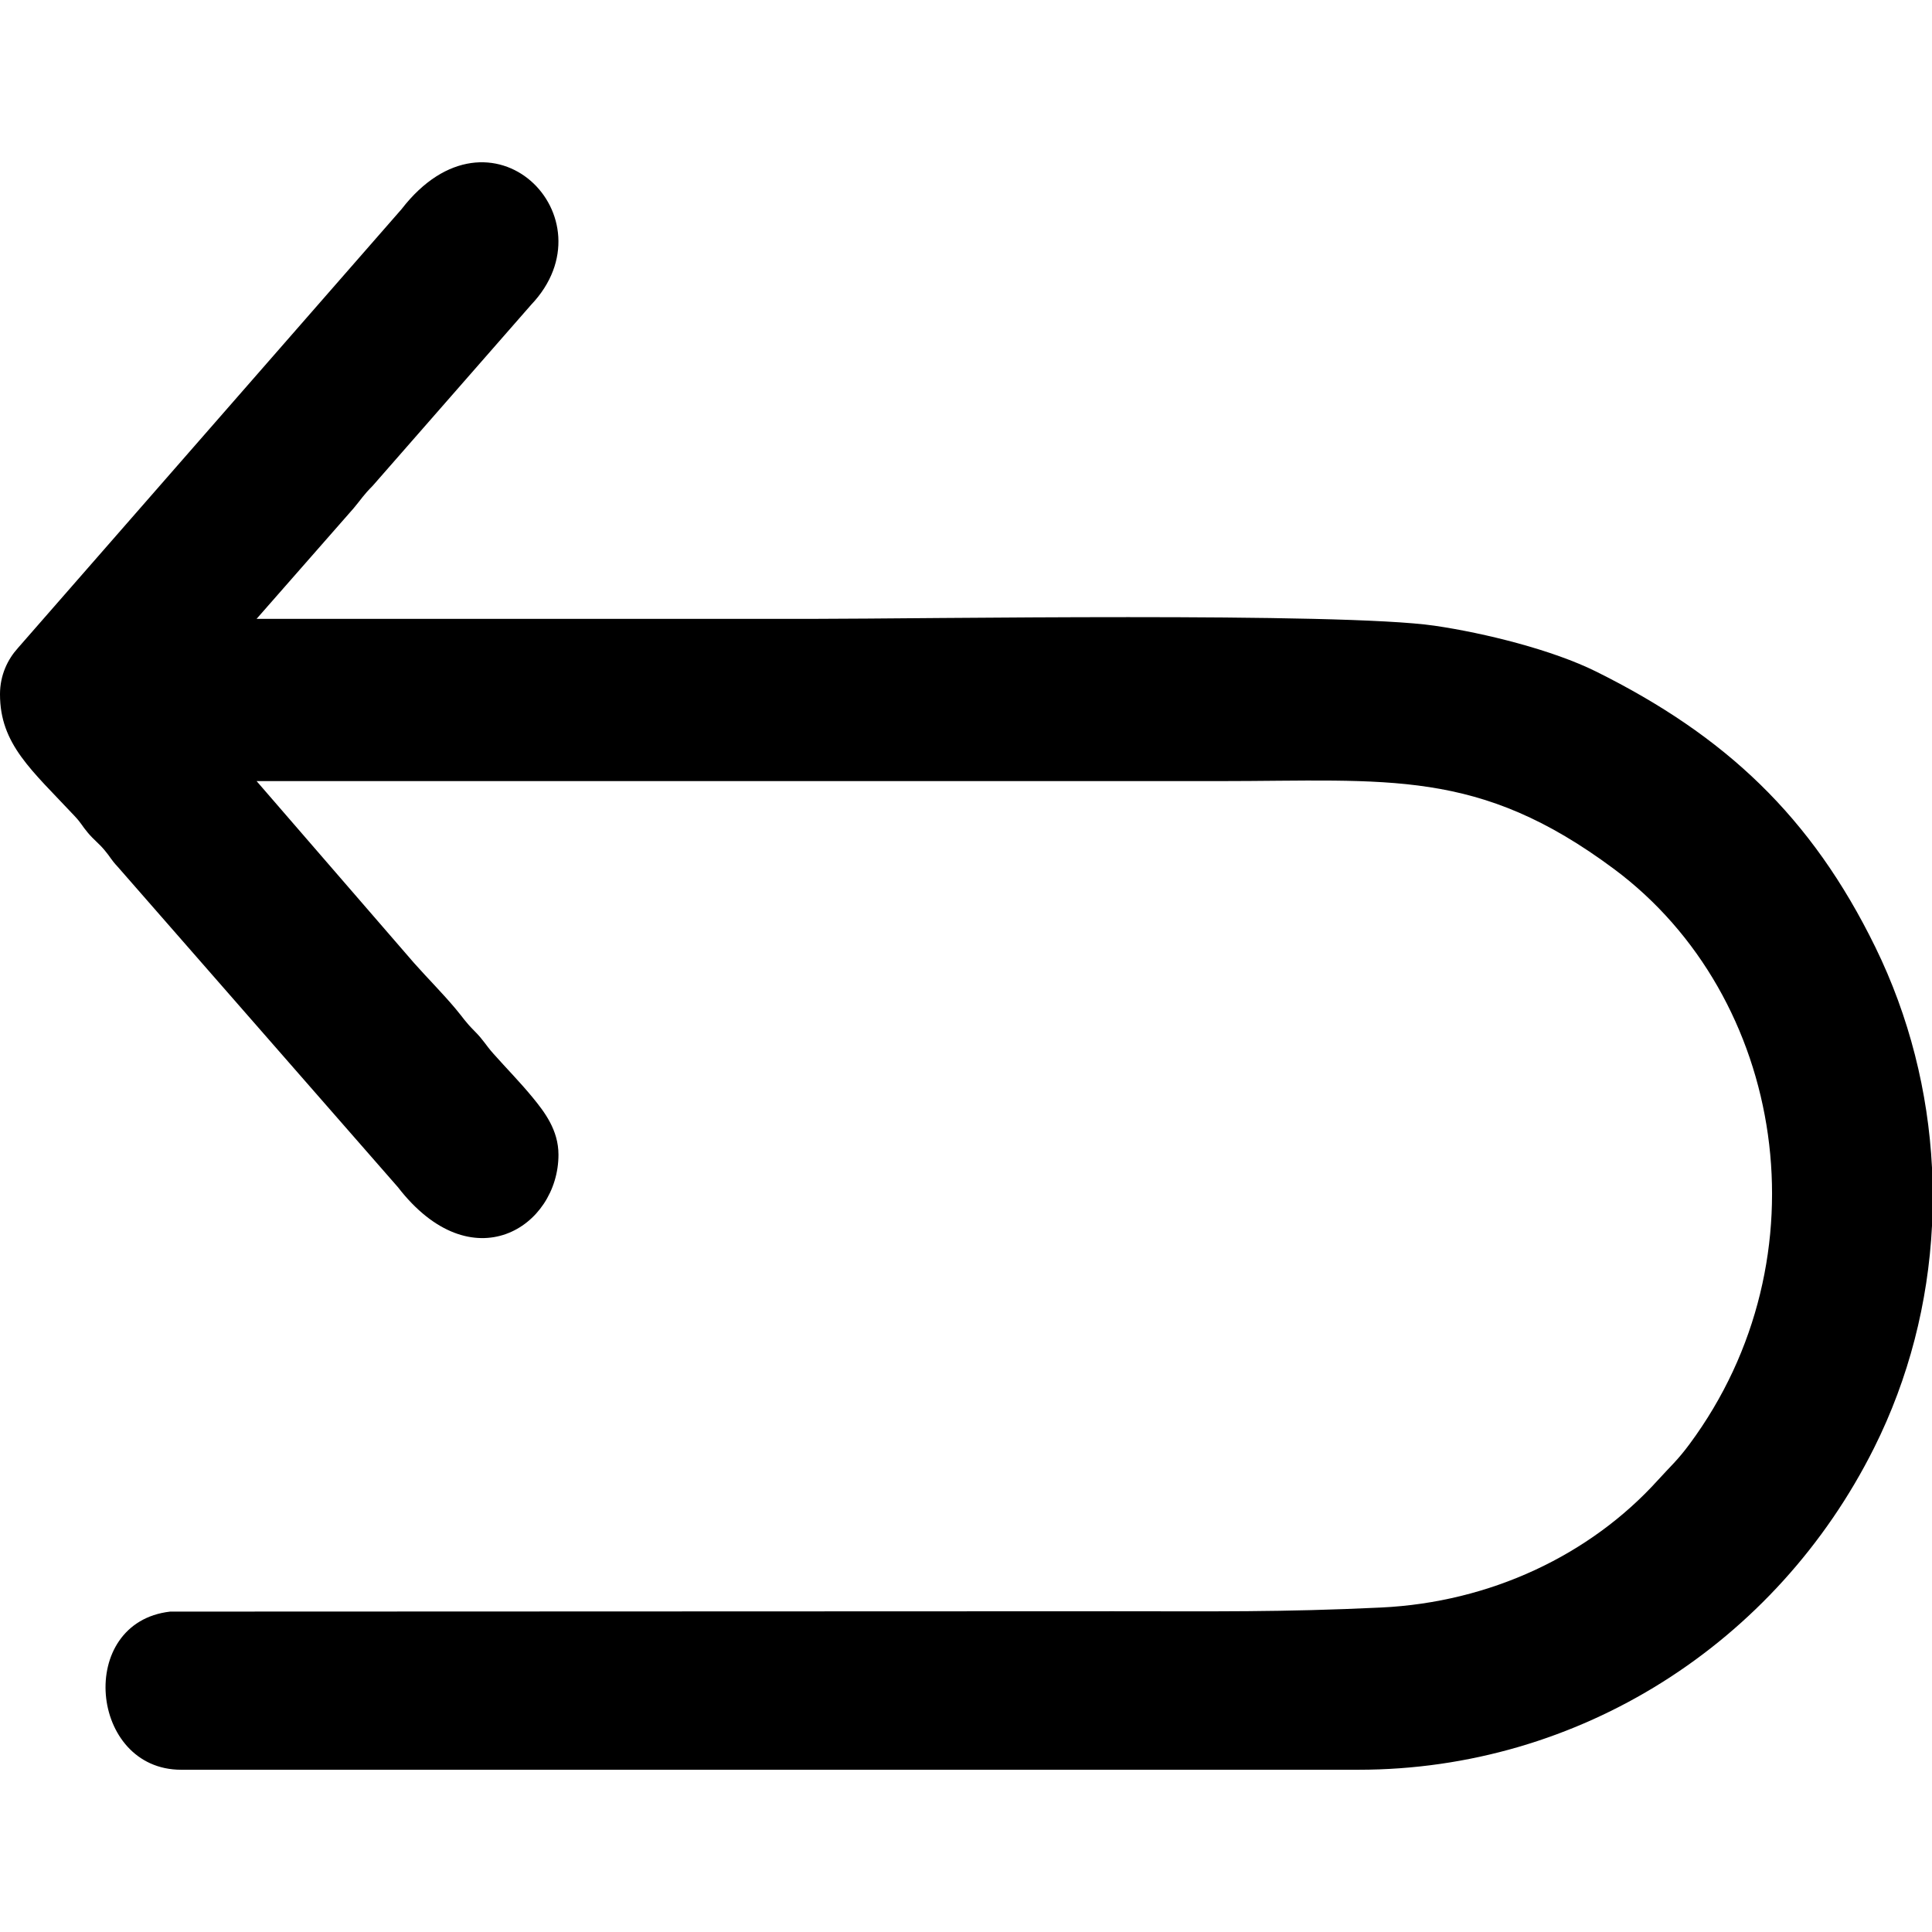 <?xml version="1.0" encoding="UTF-8"?>
<!DOCTYPE svg PUBLIC "-//W3C//DTD SVG 1.1//EN" "http://www.w3.org/Graphics/SVG/1.1/DTD/svg11.dtd">
<!-- Creator: CorelDRAW -->
<svg xmlns="http://www.w3.org/2000/svg" xml:space="preserve" width="180.622mm" height="180.622mm" version="1.1" style="shape-rendering:geometricPrecision; text-rendering:geometricPrecision; image-rendering:optimizeQuality; fill-rule:evenodd; clip-rule:evenodd"
viewBox="0 0 18062.22 18062.22"
 xmlns:xlink="http://www.w3.org/1999/xlink"
 xmlns:xodm="http://www.corel.com/coreldraw/odm/2003">
 <defs>
  <style type="text/css">
   <![CDATA[
    .fil0 {fill:black}
   ]]>
  </style>
 </defs>
 <g id="Capa_x0020_1">
  <path class="fil0" d="M-0 6491.12c0,466.97 295,707.81 697.01,1137.41 67.85,72.49 64.74,85.97 124.82,157.42 56.39,67.07 99.12,94.91 155.51,161.98 60.08,71.45 56.97,84.93 124.8,157.42l2616.91 2992.26c693.87,898.37 1502.06,373.25 1502.06,-302.61 0,-231.25 -132.01,-401.26 -241.43,-534.68 -116.42,-141.97 -243.23,-270.32 -366.76,-409.34 -76.94,-86.58 -88.51,-122.95 -176.56,-211.51 -90.13,-90.63 -99.98,-116.86 -178.19,-209.87 -124.23,-147.74 -257.65,-280.75 -386.09,-425.29l-1473.19 -1701.81c2998.61,0 5997.22,0 8995.83,0 1592.51,0 2423.59,-124.21 3694.19,821.36 1605.18,1194.56 1997.78,3635.28 705.93,5377.92 -112.9,152.29 -175.07,203.25 -297.05,337.95 -632.41,698.39 -1564.74,1140.36 -2585.83,1188.9 -933.93,44.4 -1554.16,34.97 -2505.02,34.97l-8816.26 3.18c-882.27,101.26 -755.26,1478.5 102.65,1478.5l11006.66 0c2065.25,0 3906.96,-1181.33 4821.44,-3010.25 324.52,-649.01 504.48,-1357.95 540.79,-2074.44l0 -544.2c-35.98,-709.62 -212.67,-1413.66 -529.54,-2061.29 -598.75,-1223.74 -1405.06,-1977.72 -2609.59,-2576.24 -407.13,-202.31 -1039.7,-360.12 -1511.18,-429.1 -878.03,-128.47 -4827.44,-64.21 -5791.92,-64.21 -1740.36,0 -3480.73,0 -5221.1,0l906.79 -1033.48c78.2,-93.01 88.04,-119.24 178.18,-209.87l1481.94 -1693.07c771.69,-812.08 -375.63,-1976.13 -1211.47,-893.96l-3587.12 4103.43c-93.3,103.42 -167.21,250.16 -167.21,432.52z"/>
 </g>
</svg>
